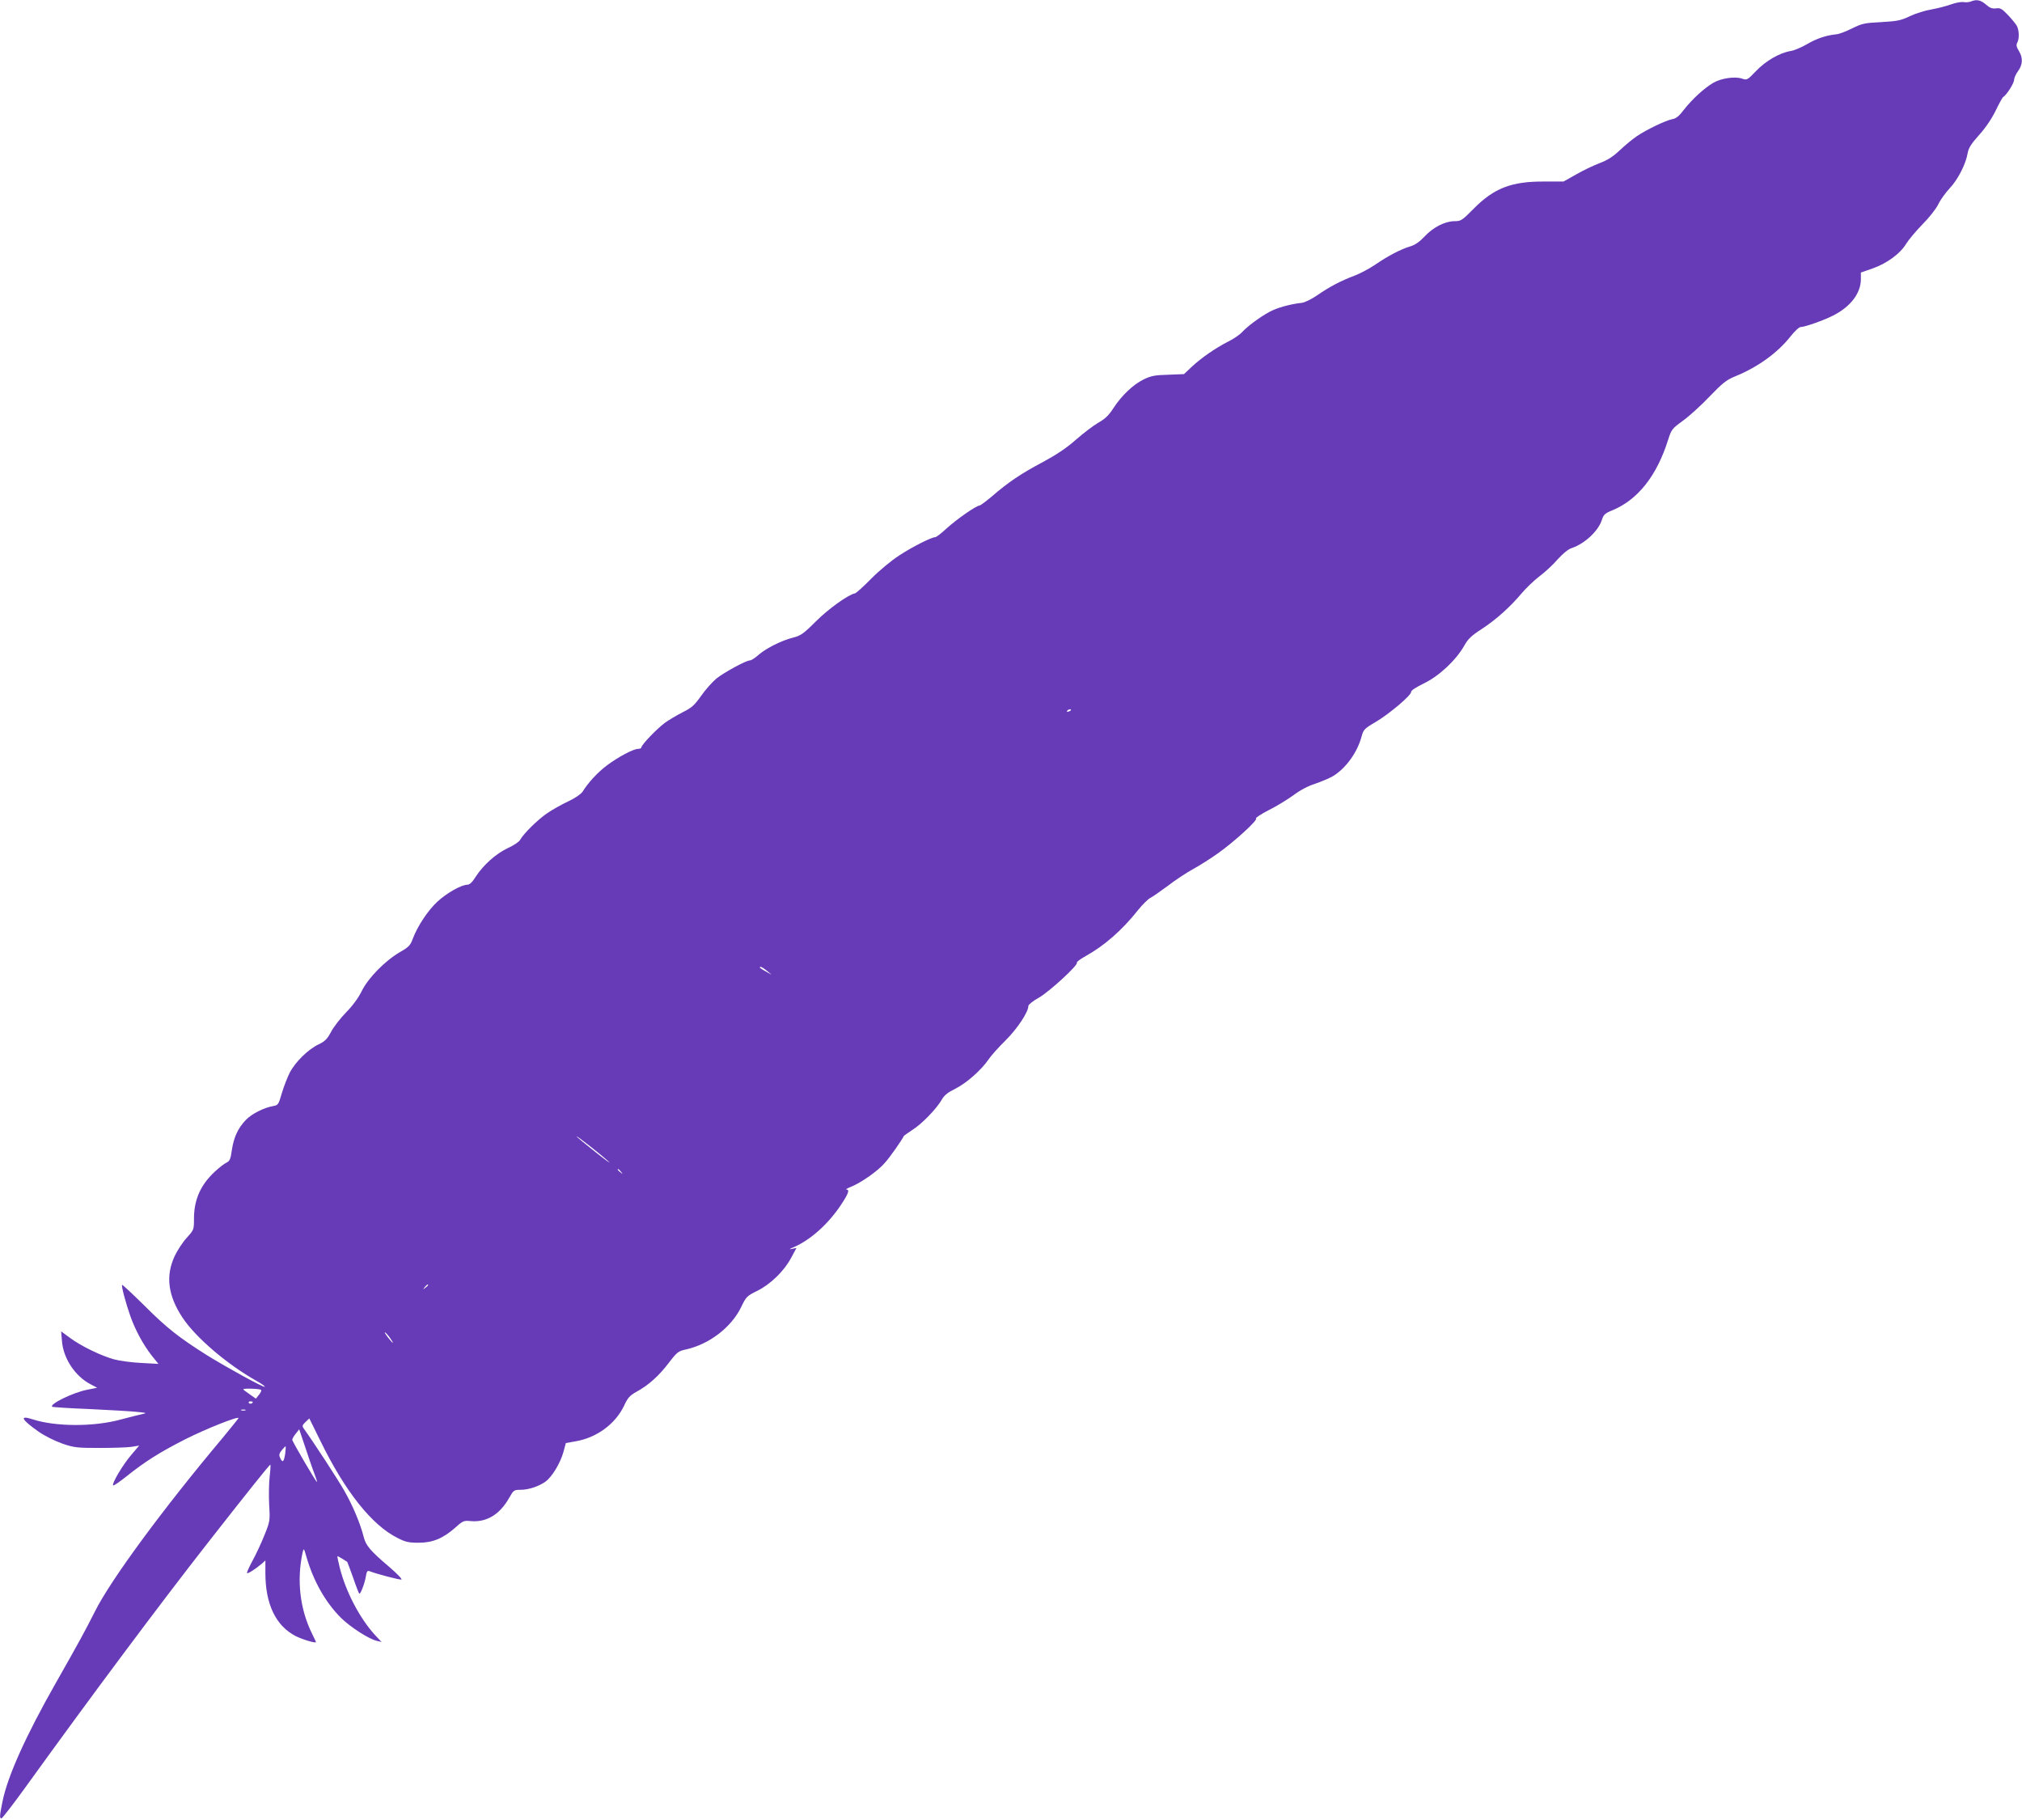 <?xml version="1.0" standalone="no"?>
<!DOCTYPE svg PUBLIC "-//W3C//DTD SVG 20010904//EN"
 "http://www.w3.org/TR/2001/REC-SVG-20010904/DTD/svg10.dtd">
<svg version="1.0" xmlns="http://www.w3.org/2000/svg"
 width="1280pt" height="1152pt" viewBox="0 0 1280 1152"
 preserveAspectRatio="xMidYMid meet">
<g transform="translate(0,1152) scale(0.1,-0.1)"
fill="#673ab7" stroke="none">
<path d="M12475 11510 c-11 -4 -31 -6 -45 -3 -14 2 -50 -4 -80 -15 -30 -11
-86 -25 -124 -32 -38 -6 -99 -25 -135 -42 -58 -28 -80 -32 -182 -38 -106 -5
-122 -9 -185 -40 -38 -19 -82 -36 -99 -37 -66 -7 -123 -26 -185 -62 -36 -21
-83 -41 -105 -44 -68 -11 -157 -62 -218 -126 -55 -58 -59 -59 -88 -49 -45 16
-133 3 -183 -26 -58 -34 -134 -104 -185 -169 -31 -41 -50 -57 -74 -61 -42 -8
-165 -67 -225 -108 -26 -17 -74 -57 -107 -88 -43 -41 -79 -64 -130 -83 -39
-15 -106 -47 -149 -72 l-78 -44 -122 0 c-207 1 -318 -41 -448 -173 -72 -73
-80 -78 -120 -78 -60 0 -135 -38 -189 -96 -32 -34 -60 -54 -90 -63 -61 -18
-143 -61 -223 -116 -37 -25 -95 -56 -129 -69 -89 -33 -162 -72 -237 -124 -38
-26 -80 -47 -100 -49 -59 -6 -133 -25 -179 -45 -54 -23 -155 -94 -196 -138
-16 -18 -57 -46 -90 -62 -82 -42 -170 -103 -230 -159 l-50 -47 -100 -4 c-84
-2 -109 -7 -156 -30 -67 -33 -139 -102 -191 -182 -29 -45 -53 -68 -96 -92 -31
-18 -95 -67 -142 -108 -60 -53 -122 -94 -209 -141 -136 -72 -218 -127 -322
-217 -38 -32 -73 -58 -79 -58 -19 0 -143 -86 -207 -144 -33 -31 -66 -56 -72
-56 -24 0 -145 -61 -229 -116 -49 -32 -127 -96 -177 -147 -49 -50 -96 -92
-103 -93 -41 -7 -168 -98 -247 -177 -79 -79 -97 -91 -145 -103 -74 -19 -166
-65 -217 -108 -22 -20 -47 -36 -55 -36 -25 0 -164 -76 -213 -115 -26 -22 -70
-71 -97 -110 -42 -59 -59 -75 -116 -103 -37 -19 -88 -49 -114 -68 -50 -37
-148 -139 -148 -155 0 -5 -9 -9 -20 -9 -30 0 -126 -51 -197 -104 -59 -44 -119
-109 -155 -167 -10 -15 -47 -41 -92 -62 -41 -19 -101 -53 -133 -75 -59 -40
-151 -131 -171 -169 -6 -11 -41 -35 -77 -51 -76 -36 -154 -106 -202 -179 -22
-36 -40 -53 -54 -53 -38 0 -130 -52 -190 -107 -62 -58 -125 -154 -156 -235
-15 -42 -26 -53 -82 -85 -94 -55 -200 -163 -241 -246 -21 -43 -57 -92 -99
-135 -36 -37 -79 -92 -95 -123 -25 -46 -38 -60 -80 -80 -65 -31 -147 -111
-182 -179 -15 -30 -38 -89 -50 -130 -21 -72 -23 -75 -55 -81 -58 -10 -135 -49
-172 -87 -50 -52 -77 -110 -89 -190 -8 -59 -14 -71 -34 -81 -14 -6 -47 -32
-75 -58 -89 -83 -130 -175 -131 -293 0 -74 0 -74 -46 -125 -25 -27 -59 -79
-76 -115 -59 -126 -43 -251 50 -391 82 -124 283 -296 467 -399 32 -18 56 -35
53 -38 -7 -6 -240 122 -366 200 -176 111 -254 172 -393 311 -77 76 -141 136
-144 134 -6 -6 22 -112 53 -200 32 -89 81 -179 135 -248 l42 -52 -109 6 c-60
3 -136 13 -169 22 -80 21 -211 84 -281 136 l-57 42 5 -59 c8 -112 83 -225 183
-277 l40 -21 -65 -13 c-89 -18 -236 -90 -220 -107 3 -3 111 -10 240 -15 129
-6 264 -14 300 -18 59 -6 62 -7 30 -14 -19 -4 -80 -19 -135 -34 -172 -47 -412
-46 -558 1 -86 28 -73 0 36 -77 40 -28 103 -59 150 -76 76 -26 94 -28 237 -28
85 0 177 3 203 7 l48 8 -49 -58 c-52 -59 -126 -184 -116 -194 3 -4 40 22 82
55 116 93 211 154 377 238 129 65 335 147 335 133 0 -2 -46 -59 -102 -127
-379 -451 -709 -900 -807 -1097 -60 -119 -104 -200 -249 -455 -189 -333 -303
-586 -336 -747 -18 -89 -20 -108 -7 -108 5 0 74 89 152 197 424 588 846 1153
1155 1548 252 322 389 493 395 494 3 1 1 -34 -4 -76 -5 -43 -6 -124 -3 -180 6
-99 5 -103 -30 -190 -19 -48 -53 -121 -75 -161 -22 -41 -38 -76 -35 -79 5 -6
57 28 94 60 l22 20 0 -80 c0 -197 66 -334 192 -399 44 -22 128 -47 128 -38 0
3 -11 26 -24 52 -77 155 -99 339 -60 517 7 28 8 26 24 -30 44 -152 120 -287
218 -385 60 -59 176 -134 227 -146 l30 -7 -43 46 c-95 105 -182 270 -221 423
-10 41 -17 74 -15 74 3 0 17 -8 32 -17 15 -9 28 -18 30 -19 1 -1 18 -45 37
-99 18 -53 36 -99 39 -102 7 -8 35 64 42 109 5 31 10 38 23 33 46 -18 192 -56
202 -53 7 2 -28 38 -77 80 -122 104 -148 135 -162 191 -21 83 -69 198 -123
292 -41 72 -196 310 -257 394 -10 15 -8 21 12 40 l24 23 71 -144 c156 -319
325 -532 488 -613 48 -25 70 -30 133 -30 89 0 155 27 235 98 45 41 52 43 95
39 99 -9 183 41 242 145 29 51 31 53 73 53 50 0 114 21 157 51 42 30 94 116
114 186 l16 59 62 11 c134 23 252 110 307 226 23 50 36 64 79 88 75 41 141
100 204 183 53 69 60 74 111 85 145 33 284 139 346 266 32 67 37 72 102 104
85 42 171 126 215 209 l34 63 -29 -6 c-20 -4 -17 -1 12 11 105 45 218 146 299
268 47 71 56 96 34 97 -7 0 5 7 27 16 65 26 171 100 215 151 33 36 109 145
122 172 2 3 27 20 55 39 59 37 152 133 185 191 16 28 39 46 86 69 70 35 163
117 209 184 15 23 64 78 109 122 75 75 144 179 144 218 0 8 30 32 68 53 67 39
251 208 239 221 -4 3 21 22 55 41 119 66 231 164 331 290 27 34 62 69 78 78
16 8 66 43 112 77 45 35 116 82 158 105 42 23 115 69 162 103 104 74 252 210
238 218 -5 4 32 28 82 54 51 25 121 69 157 95 41 31 91 57 135 71 38 13 88 34
111 47 83 49 158 153 184 255 11 40 18 48 85 87 86 50 231 172 228 193 -1 8
31 29 80 53 96 46 203 146 255 237 25 45 46 65 111 107 92 60 182 141 254 227
27 32 78 81 112 107 35 26 87 74 116 108 34 37 66 64 89 71 83 28 170 110 191
180 10 31 19 40 66 59 162 67 282 220 353 447 21 65 25 70 91 118 39 28 115
96 169 153 86 89 108 107 167 131 142 58 267 149 348 252 25 32 54 59 64 59
26 0 148 43 206 73 110 56 175 141 175 230 l0 42 72 25 c90 31 176 93 214 156
16 26 63 82 104 124 41 41 86 98 99 125 13 28 46 74 73 103 53 56 103 155 114
223 6 32 21 57 71 113 41 45 79 101 105 153 22 46 44 86 49 89 22 13 69 88 69
109 0 11 11 36 25 55 30 41 32 84 5 128 -15 25 -18 37 -10 52 14 25 12 80 -3
107 -7 12 -32 43 -56 68 -38 40 -49 46 -75 42 -24 -3 -39 2 -64 24 -33 29 -60
35 -97 19z m-5695 -4484 c0 -2 -7 -7 -16 -10 -8 -3 -12 -2 -9 4 6 10 25 14 25
6z m-1925 -1651 l30 -25 -37 21 c-21 11 -38 23 -38 25 0 10 17 2 45 -21z
m-1005 -1205 c25 -23 -10 2 -77 55 -68 54 -123 99 -123 102 0 6 147 -109 200
-157z m81 -67 c13 -16 12 -17 -3 -4 -17 13 -22 21 -14 21 2 0 10 -8 17 -17z
m-1221 -717 c0 -2 -8 -10 -17 -17 -16 -13 -17 -12 -4 4 13 16 21 21 21 13z
m-240 -336 c30 -43 18 -37 -16 7 -15 20 -23 33 -16 29 6 -3 21 -20 32 -36z
m-817 -328 c3 -4 -3 -18 -14 -31 l-19 -24 -40 28 c-22 15 -40 29 -40 31 0 8
109 4 113 -4z m-53 -76 c0 -11 -19 -15 -25 -6 -3 5 1 10 9 10 9 0 16 -2 16 -4z
m-47 -53 c-7 -2 -19 -2 -25 0 -7 3 -2 5 12 5 14 0 19 -2 13 -5z m446 -425 c6
-16 9 -28 7 -28 -6 0 -156 256 -156 267 0 6 10 23 22 38 l22 28 47 -139 c25
-77 52 -151 58 -166z m-194 148 c-8 -51 -17 -57 -32 -23 -8 17 -6 27 11 48 12
15 22 25 24 24 2 -2 0 -24 -3 -49z"/>
</g>
</svg>
